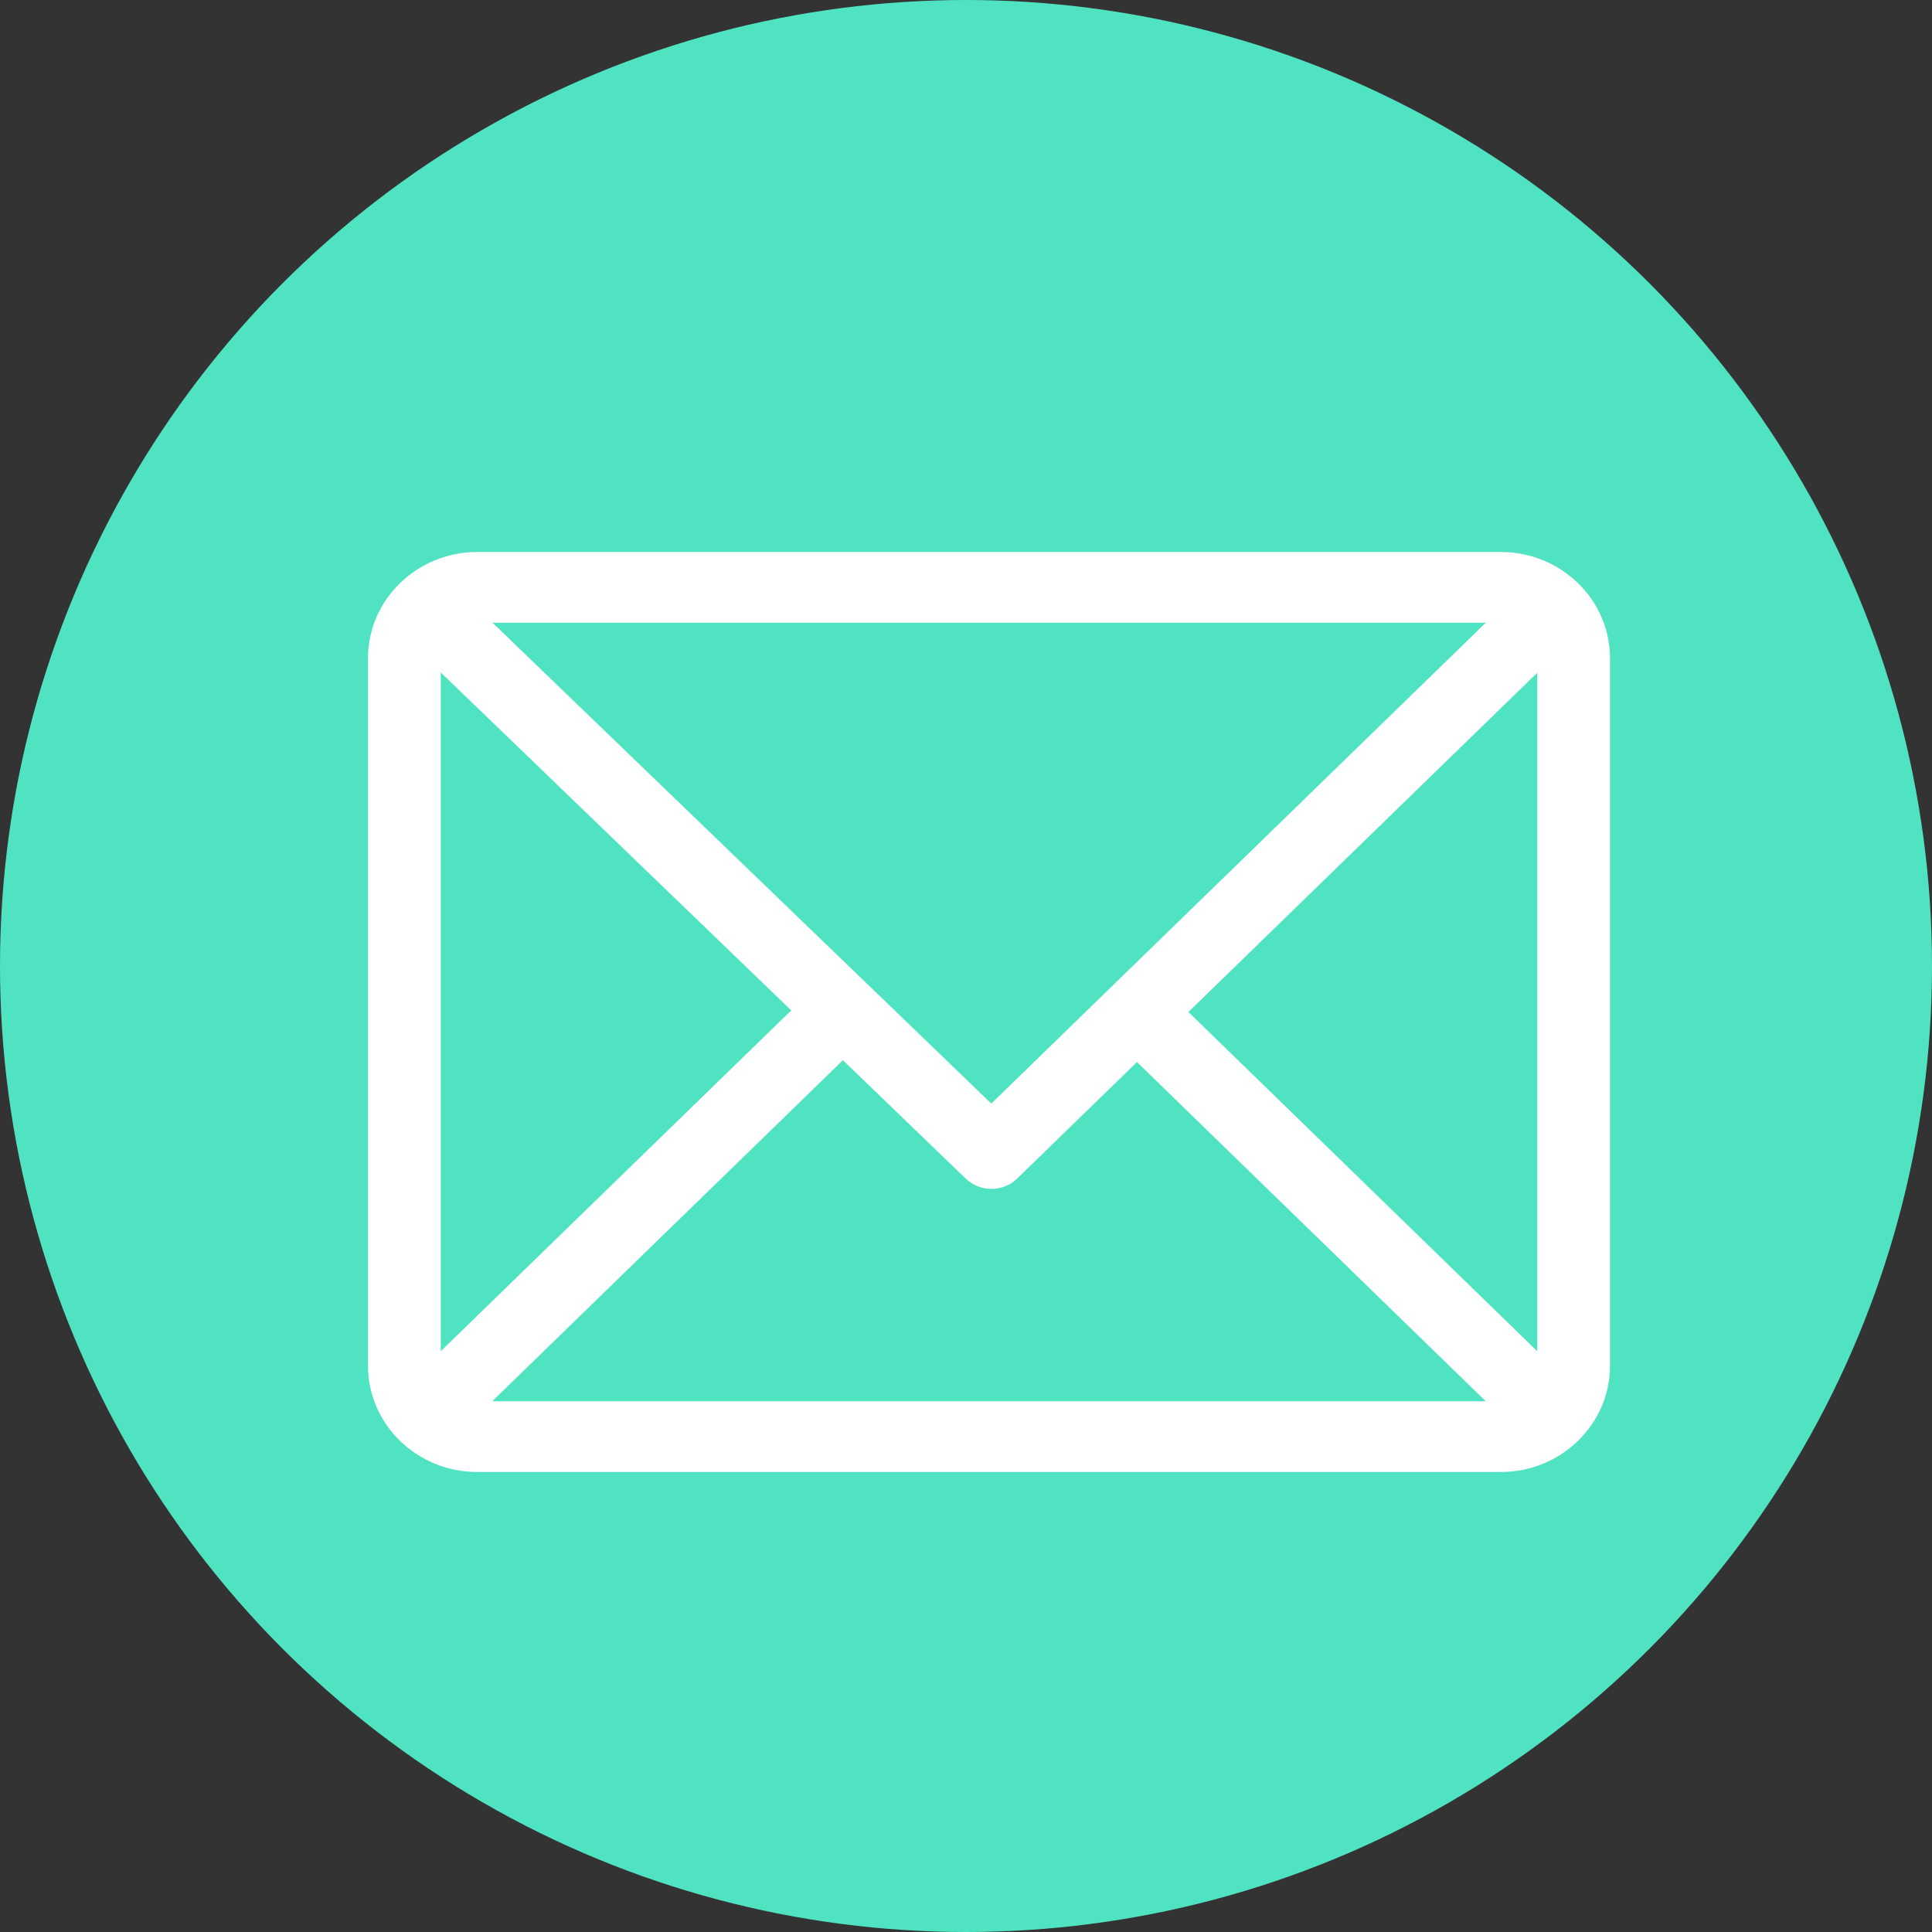 <?xml version="1.0" encoding="UTF-8"?>
<svg width="42px" height="42px" viewBox="0 0 42 42" version="1.1" xmlns="http://www.w3.org/2000/svg" xmlns:xlink="http://www.w3.org/1999/xlink">
    <rect x="0" y="0" width="42" height="42" fill="#333333" stroke="none"/>
    <!-- Generator: Sketch 61.2 (89653) - https://sketch.com -->
    <title>email</title>
    <desc>Created with Sketch.</desc>
    <g id="refer-friend" stroke="none" stroke-width="1" fill="none" fill-rule="evenodd">
        <g transform="translate(-297, -597)" id="Group-3">
            <g transform="translate(65, 597)">
                <g id="email" transform="translate(232, 0)">
                    <circle id="Oval" fill="#50E3C2" cx="21" cy="21" r="21"></circle>
                    <g id="email-(2)" transform="translate(8, 12)" fill="#FFFFFF" fill-rule="nonzero">
                        <path d="M24.627,0 L2.373,0 C1.066,0 0,1.036 0,2.308 L0,17.692 C0,18.96 1.061,20 2.373,20 L24.627,20 C25.931,20 27,18.968 27,17.692 L27,2.308 C27,1.04 25.939,0 24.627,0 Z M24.299,1.538 L13.55,11.991 L2.708,1.538 L24.299,1.538 Z M1.582,17.374 L1.582,2.619 L9.201,9.965 L1.582,17.374 Z M2.701,18.462 L10.324,11.048 L12.996,13.623 C13.305,13.921 13.804,13.92 14.112,13.621 L16.717,11.088 L24.299,18.462 L2.701,18.462 Z M25.418,17.374 L17.835,10 L25.418,2.626 L25.418,17.374 Z" id="Shape"></path>
                    </g>
                </g>
            </g>
        </g>
    </g>
</svg>